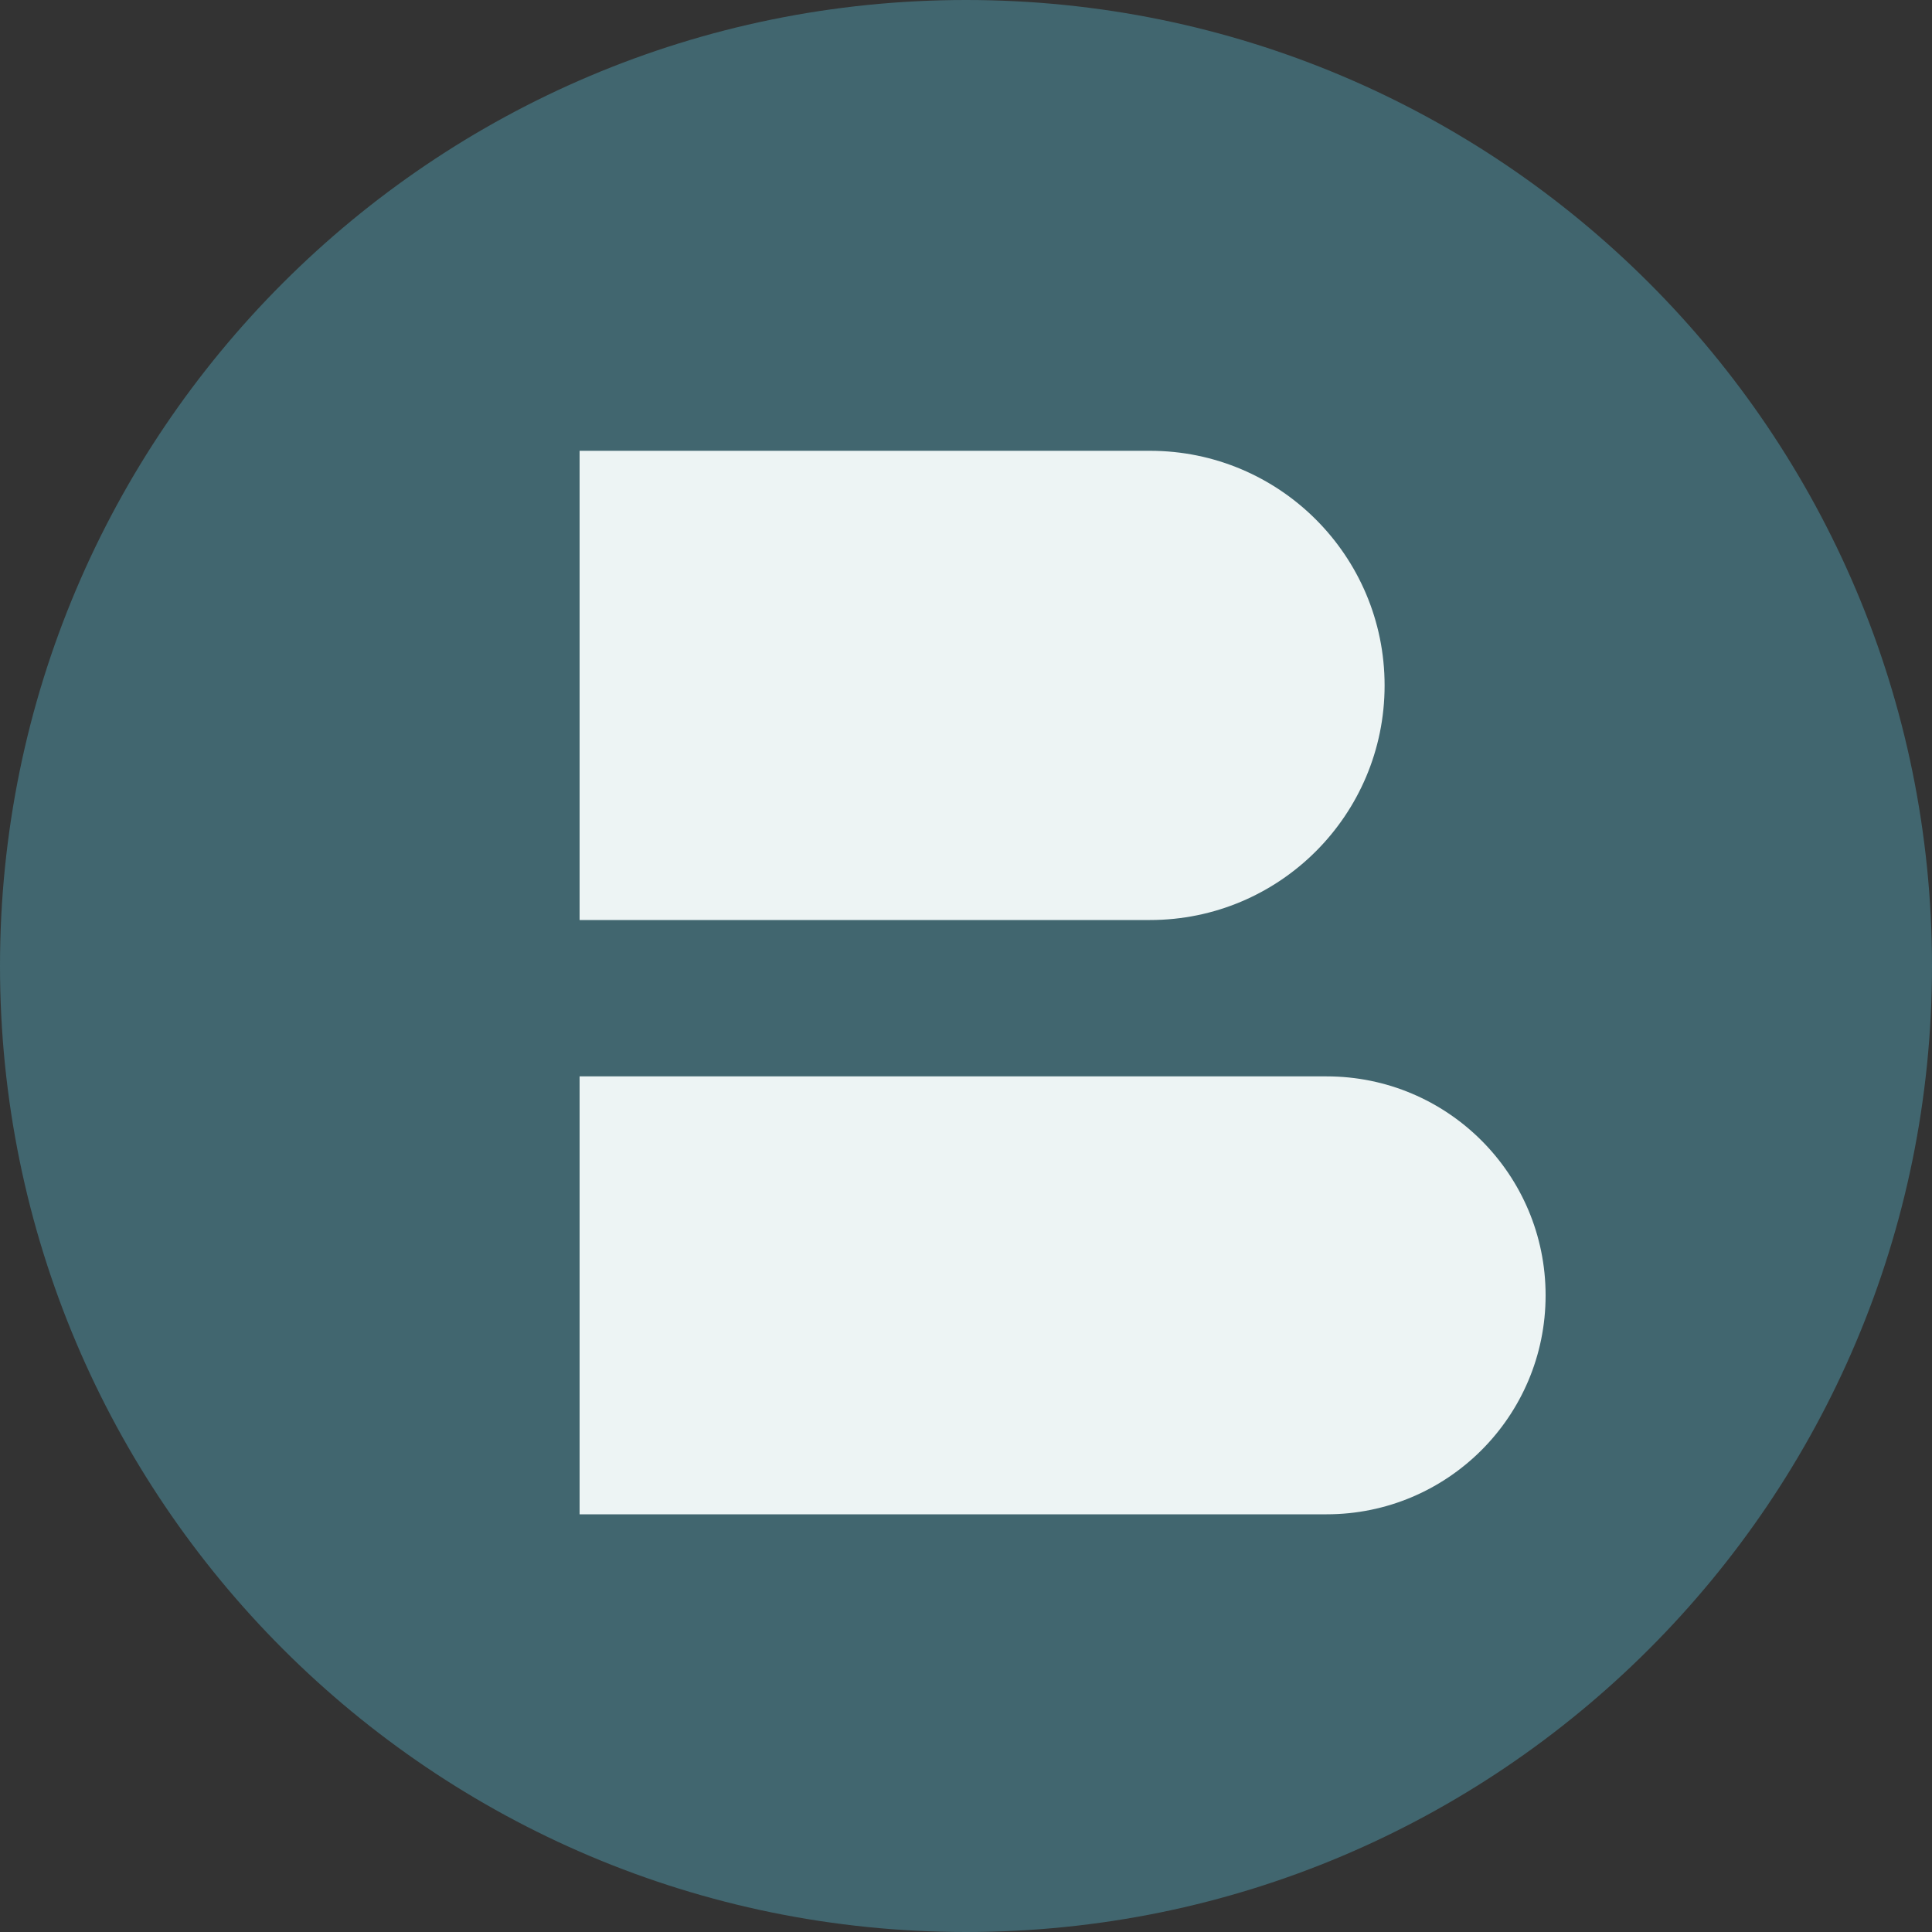 <svg width="30" height="30" viewBox="0 0 30 30" fill="none" xmlns="http://www.w3.org/2000/svg">
  
<rect x="0" y="0" width="30" height="30" fill="#333333" stroke="none"/>
  
<path fill-rule="evenodd" clip-rule="evenodd" d="M15 30C23.284 30 30 23.284 30 15C30 6.716 23.284 0 15 0C6.716 0 0 6.716 0 15C0 23.284 6.716 30 15 30Z" fill="#41666F"/>
<path d="M9 16.714H20.6C22.478 16.714 24 18.236 24 20.114V20.114C24 21.992 22.478 23.514 20.6 23.514H9V16.714Z" fill="#EDF4F4"/>
<path d="M9 7H17.857C19.869 7 21.5 8.631 21.5 10.643V10.643C21.5 12.655 19.869 14.286 17.857 14.286H9V7Z" fill="#EDF4F4"/>
</svg>
